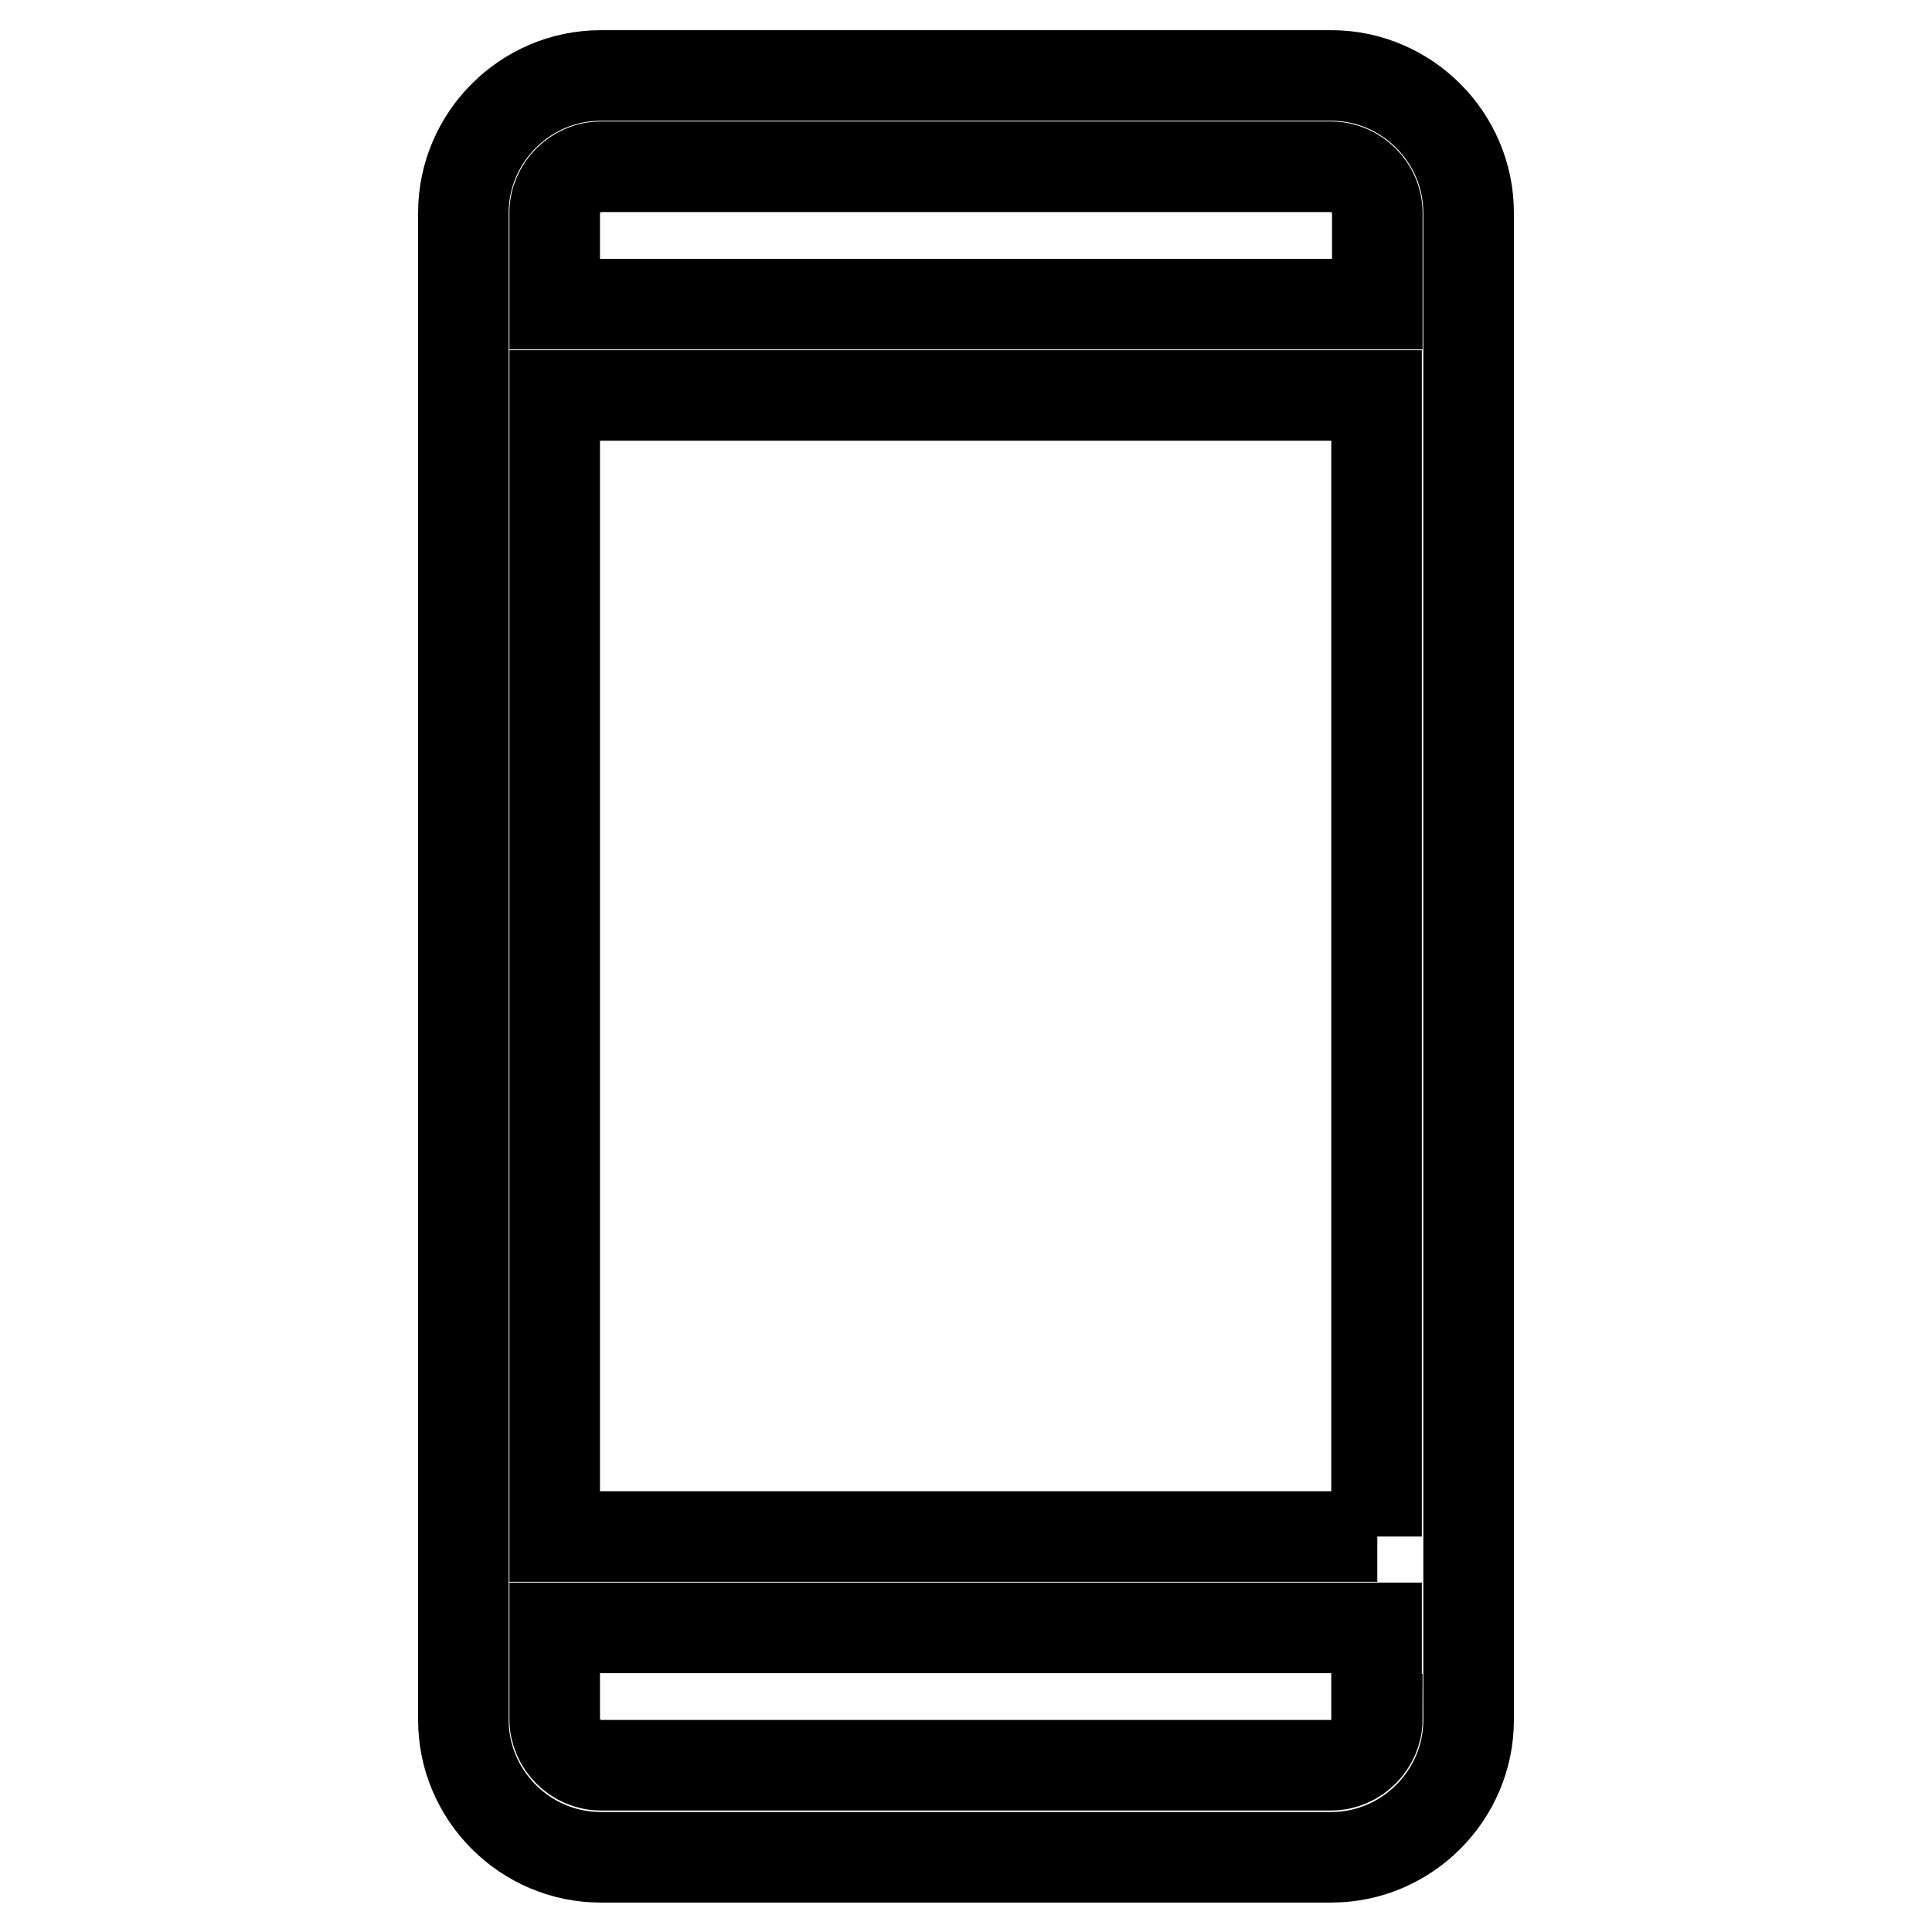 <?xml version="1.0" encoding="utf-8"?>
<!-- Svg Vector Icons : http://www.onlinewebfonts.com/icon -->
<!DOCTYPE svg PUBLIC "-//W3C//DTD SVG 1.1//EN" "http://www.w3.org/Graphics/SVG/1.1/DTD/svg11.dtd">
<svg version="1.1" xmlns="http://www.w3.org/2000/svg" xmlns:xlink="http://www.w3.org/1999/xlink" x="0px" y="0px" viewBox="0 0 256 256" enable-background="new 0 0 256 256" xml:space="preserve">
<g> <path stroke-width="12" fill-opacity="0" stroke="#000000"  d="M176.4,10H79.6c-10,0-18.2,8.2-18.2,18.2v199.7c0,10,8.2,18.2,18.2,18.2h96.8c10,0,18.2-8.2,18.2-18.2V28.2 C194.6,18.2,186.4,10,176.4,10z M182.5,227.8c0,3.3-2.8,6.1-6.1,6.1H79.6c-3.3,0-6.1-2.8-6.1-6.1v-12.1h108.9V227.8z M182.5,203.6 H73.5V52.4h108.9V203.6z M182.5,40.3H73.5V28.2c0-3.3,2.8-6.1,6.1-6.1h96.8c3.3,0,6.1,2.8,6.1,6.1V40.3z"/></g>
</svg>